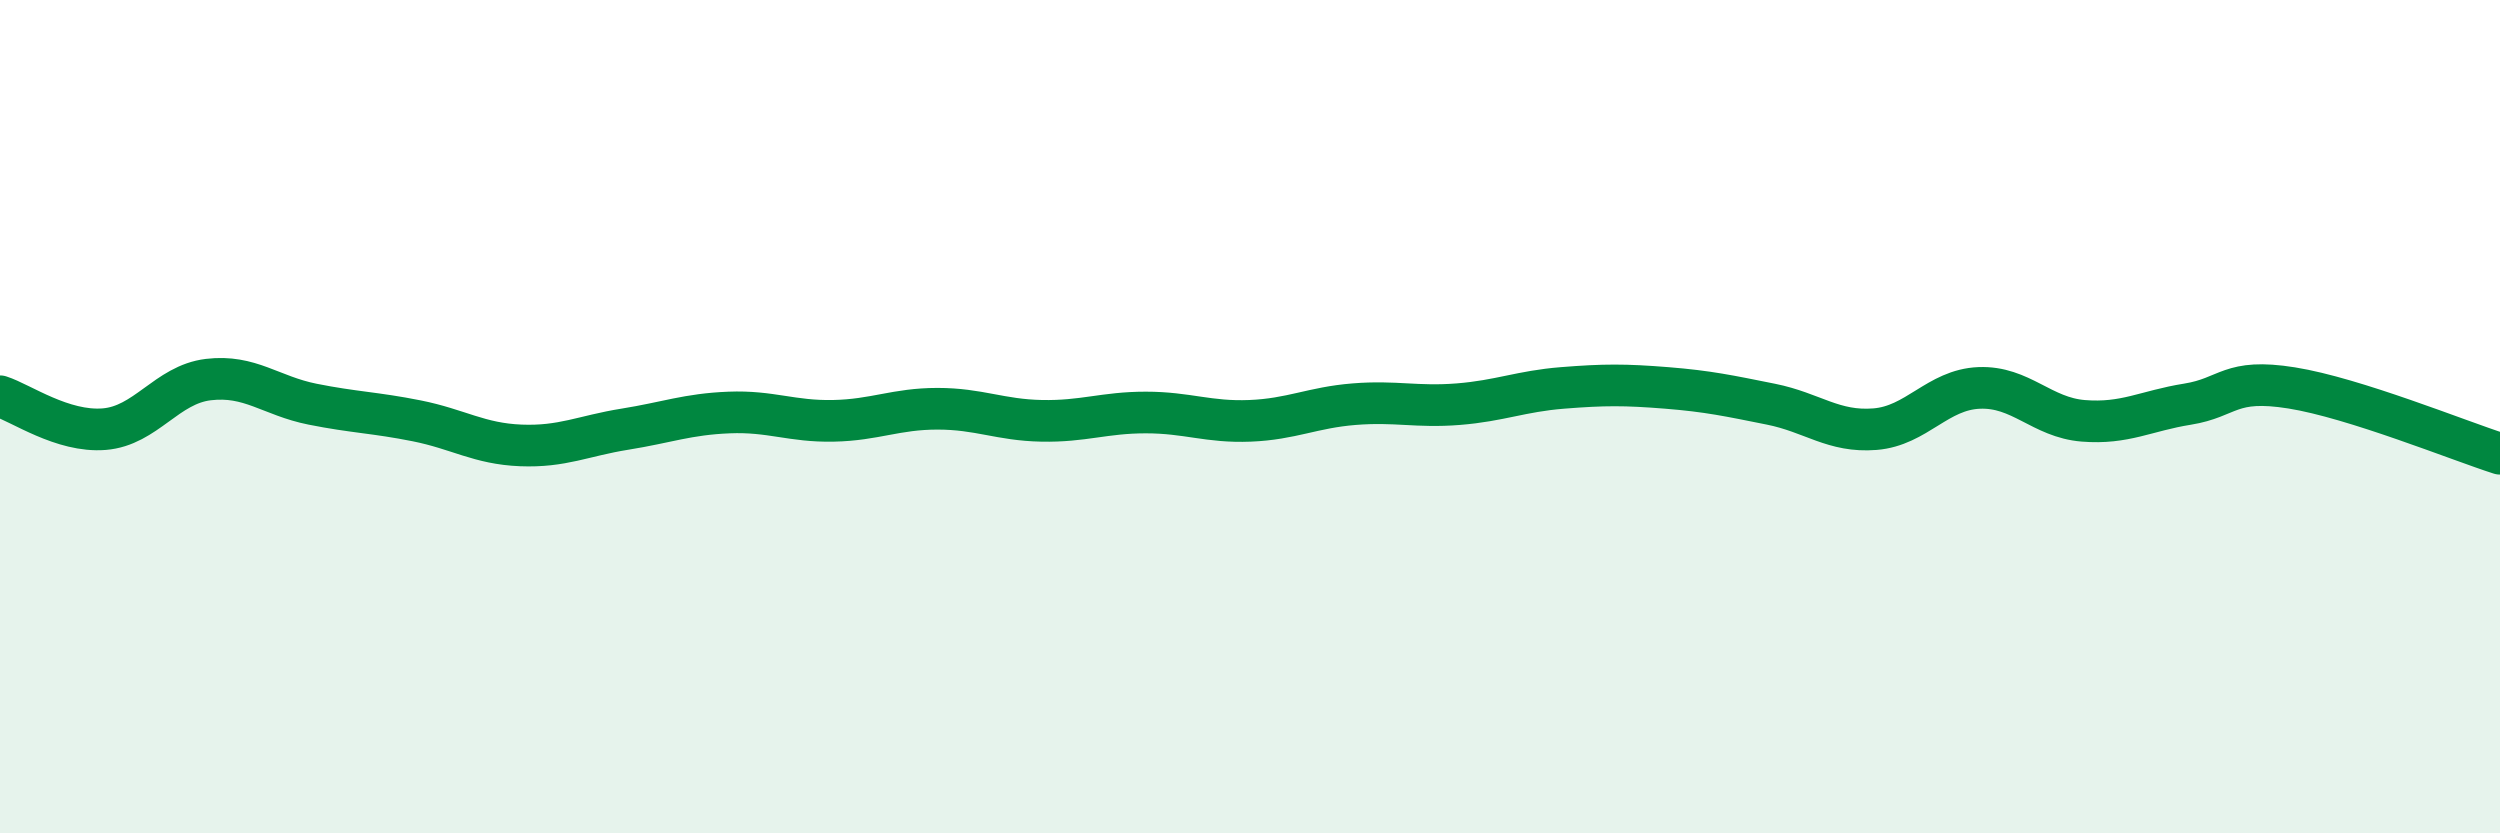 
    <svg width="60" height="20" viewBox="0 0 60 20" xmlns="http://www.w3.org/2000/svg">
      <path
        d="M 0,9.51 C 0.5,9.67 1.5,10.38 2.5,10.3 C 3.5,10.22 4,9.23 5,9.11 C 6,8.99 6.5,9.5 7.5,9.7 C 8.5,9.9 9,9.9 10,10.1 C 11,10.3 11.5,10.65 12.5,10.69 C 13.5,10.73 14,10.46 15,10.3 C 16,10.14 16.5,9.94 17.5,9.9 C 18.5,9.86 19,10.12 20,10.1 C 21,10.08 21.5,9.81 22.5,9.81 C 23.5,9.81 24,10.08 25,10.1 C 26,10.12 26.5,9.9 27.5,9.9 C 28.5,9.9 29,10.14 30,10.1 C 31,10.06 31.5,9.78 32.5,9.7 C 33.5,9.62 34,9.78 35,9.7 C 36,9.62 36.5,9.39 37.5,9.31 C 38.5,9.23 39,9.23 40,9.31 C 41,9.39 41.5,9.5 42.5,9.7 C 43.5,9.9 44,10.38 45,10.3 C 46,10.22 46.5,9.35 47.5,9.31 C 48.5,9.27 49,10.02 50,10.1 C 51,10.18 51.5,9.86 52.5,9.7 C 53.5,9.54 53.5,9.07 55,9.31 C 56.5,9.55 59,10.57 60,10.89L60 20L0 20Z"
        fill="#008740"
        opacity="0.1"
        stroke-linecap="round"
        stroke-linejoin="round"
      />
      <path
        d="M 0,9.51 C 0.5,9.67 1.5,10.38 2.5,10.3 C 3.5,10.22 4,9.23 5,9.11 C 6,8.99 6.5,9.5 7.5,9.7 C 8.5,9.9 9,9.9 10,10.1 C 11,10.3 11.5,10.65 12.5,10.69 C 13.5,10.73 14,10.46 15,10.3 C 16,10.14 16.5,9.94 17.5,9.9 C 18.5,9.86 19,10.12 20,10.1 C 21,10.08 21.5,9.81 22.5,9.81 C 23.5,9.81 24,10.08 25,10.1 C 26,10.12 26.5,9.9 27.5,9.9 C 28.5,9.9 29,10.14 30,10.1 C 31,10.06 31.5,9.78 32.5,9.7 C 33.5,9.62 34,9.78 35,9.7 C 36,9.62 36.5,9.39 37.5,9.31 C 38.5,9.23 39,9.23 40,9.31 C 41,9.39 41.5,9.5 42.5,9.7 C 43.5,9.9 44,10.38 45,10.3 C 46,10.22 46.5,9.35 47.5,9.31 C 48.5,9.27 49,10.02 50,10.1 C 51,10.18 51.5,9.86 52.5,9.7 C 53.5,9.54 53.5,9.07 55,9.31 C 56.5,9.55 59,10.57 60,10.89"
        stroke="#008740"
        stroke-width="1"
        fill="none"
        stroke-linecap="round"
        stroke-linejoin="round"
      />
    </svg>
  